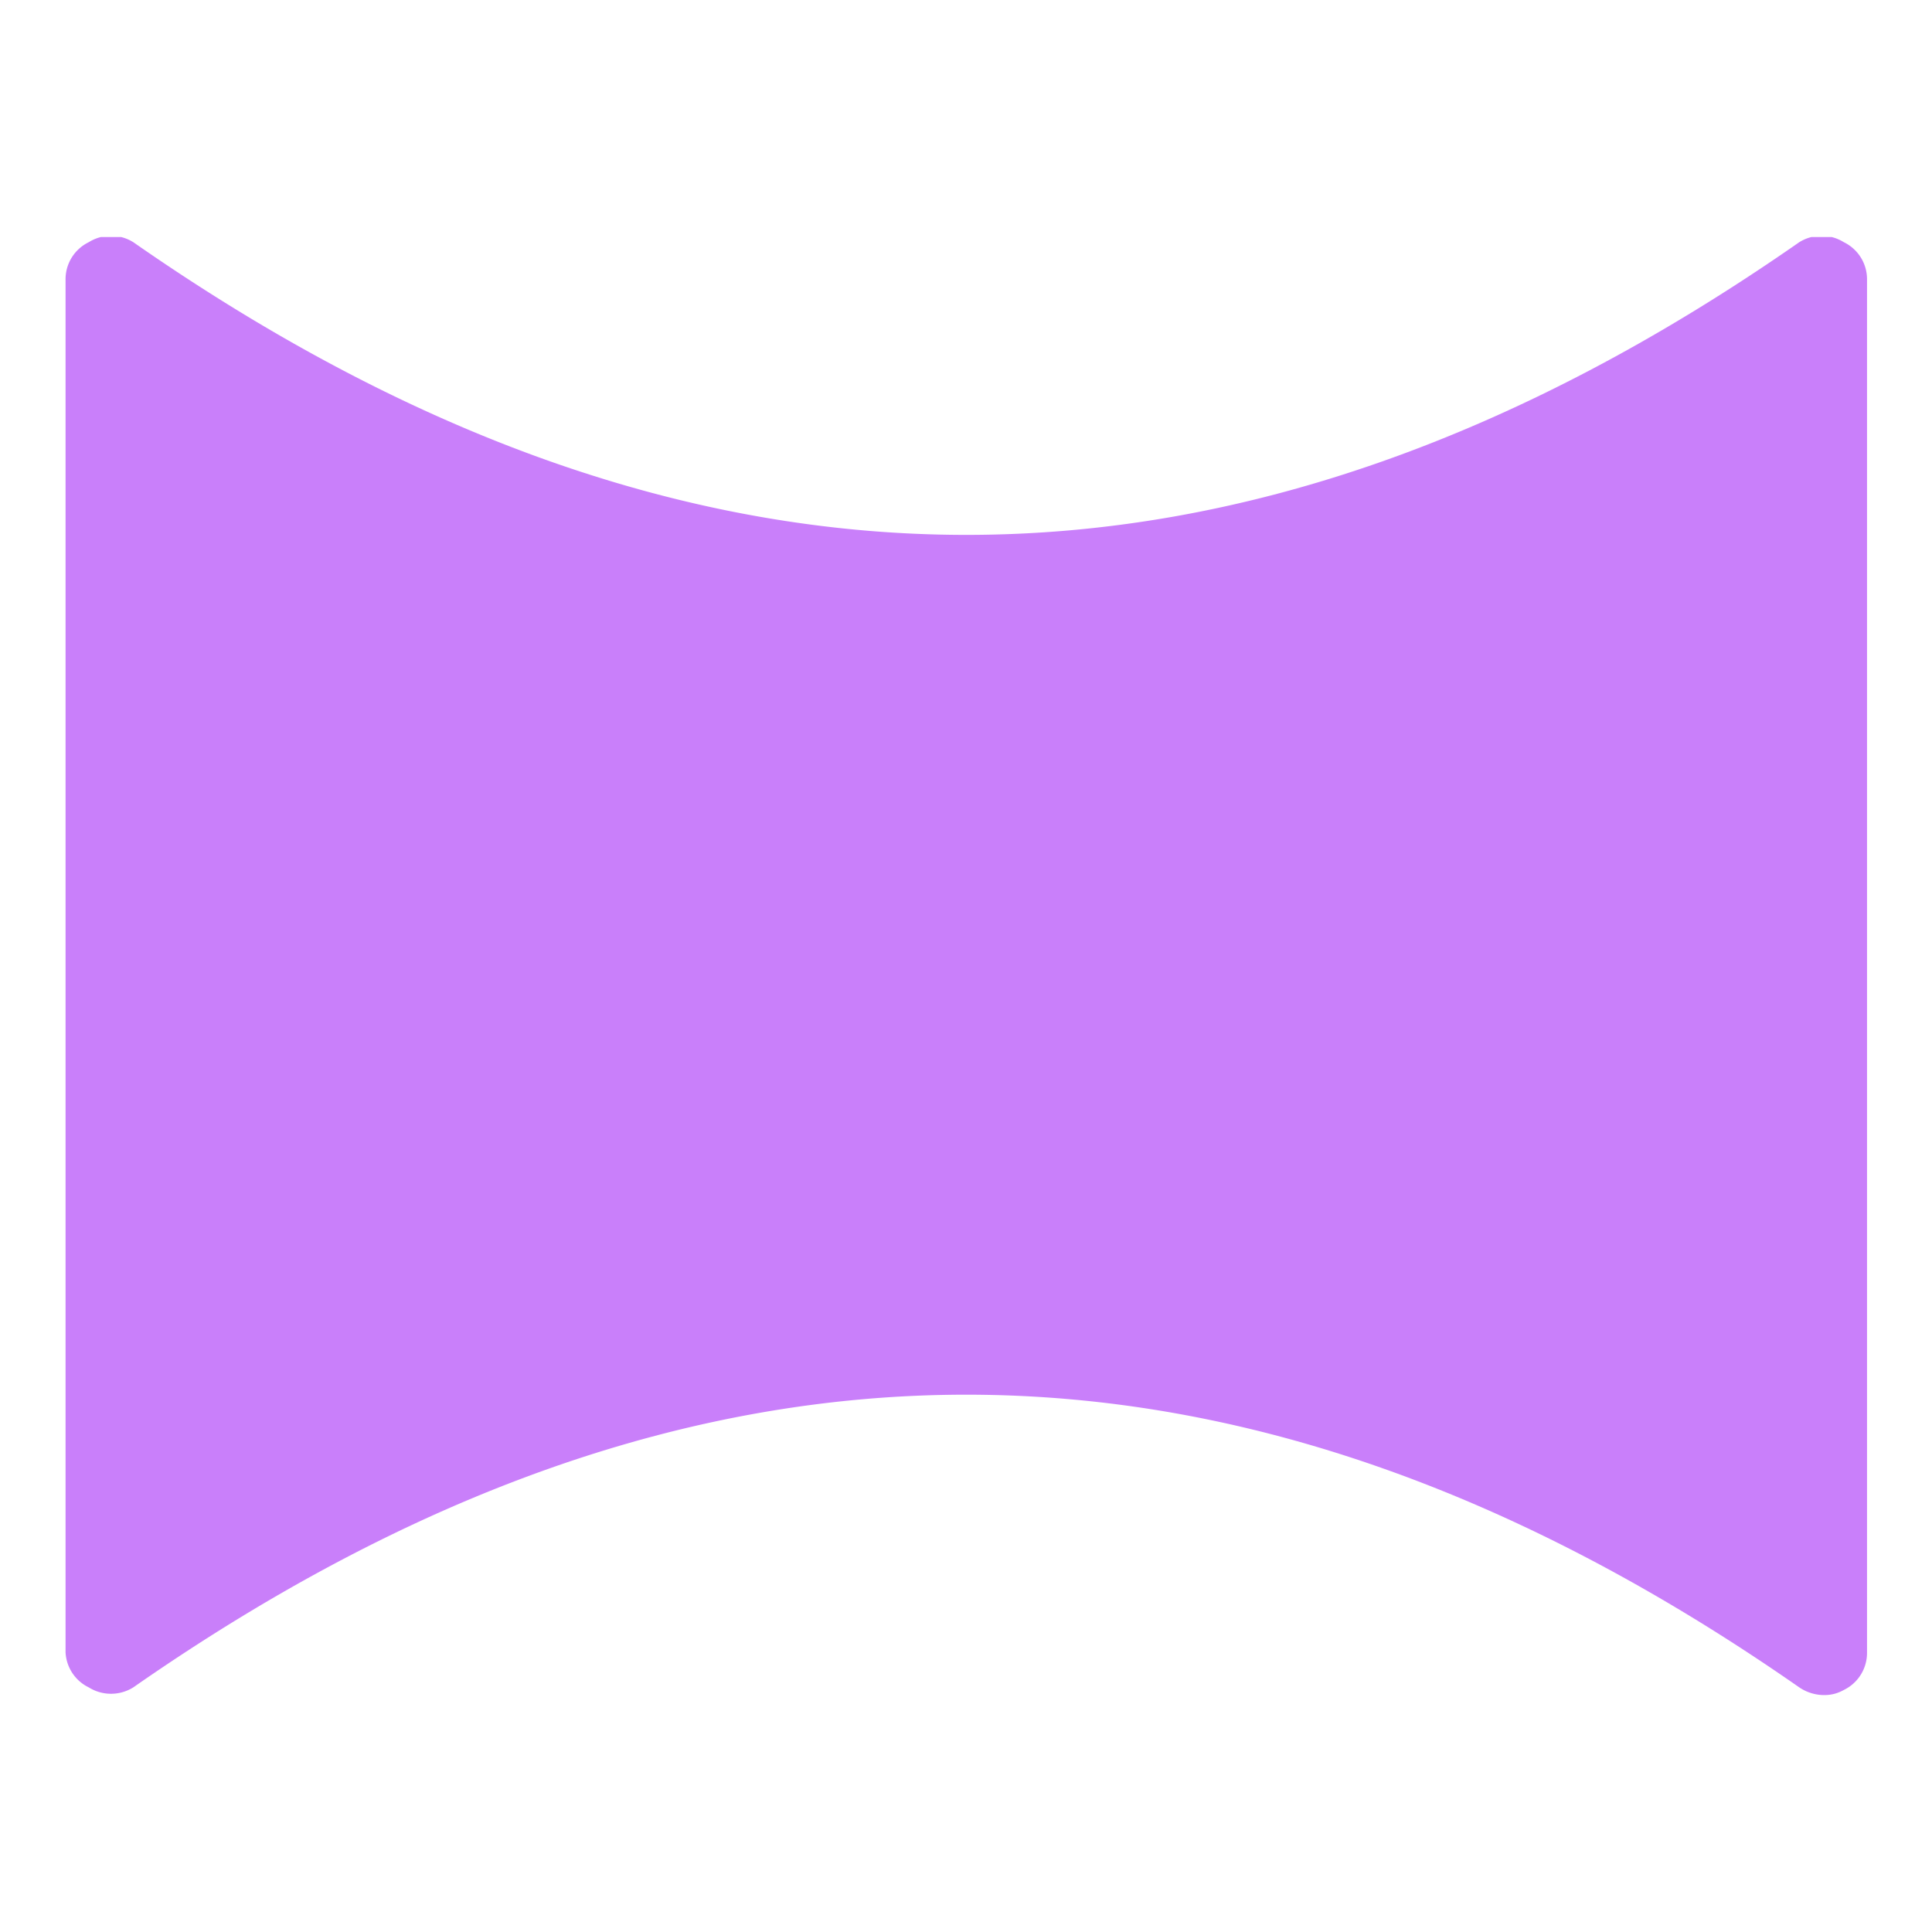<?xml version="1.0" encoding="UTF-8"?>
<svg data-bbox="38.172 137.307 1048.996 849.737" height="1500" viewBox="0 0 1125 1125" width="1500" xmlns="http://www.w3.org/2000/svg" data-type="color">
    <g>
        <defs>
            <clipPath id="3f0f5e5d-9c6a-49e4-8a38-cd951f439a7b">
                <path d="M38 138.043h1049.668v849H38Zm0 0"/>
            </clipPath>
        </defs>
        <g clip-path="url(#3f0f5e5d-9c6a-49e4-8a38-cd951f439a7b)">
            <path d="M1087.164 163.012V962.07a24.023 24.023 0 0 1-3.539 12.957 23.712 23.712 0 0 1-1.98 2.762 23.649 23.649 0 0 1-2.348 2.457 24.356 24.356 0 0 1-2.676 2.102 24.206 24.206 0 0 1-2.945 1.699c-3.563 2.023-7.39 3.02-11.488 2.996a25.83 25.83 0 0 1-7.579-1.168 25.827 25.827 0 0 1-6.91-3.328c-326.183-227.23-643.879-227.23-970.062 0a24.573 24.573 0 0 1-3.02 1.61 24.072 24.072 0 0 1-3.21 1.167 24.544 24.544 0 0 1-3.348.715 24.847 24.847 0 0 1-3.41.238 24.89 24.89 0 0 1-3.41-.238 24.544 24.544 0 0 1-3.348-.715 24.072 24.072 0 0 1-3.211-1.168 24.573 24.573 0 0 1-3.02-1.61 24.39 24.39 0 0 1-2.793-1.593 23.326 23.326 0 0 1-2.55-1.953 23.13 23.13 0 0 1-2.27-2.277 23.348 23.348 0 0 1-1.945-2.559 24.636 24.636 0 0 1-1.586-2.797 24.259 24.259 0 0 1-1.196-2.984 23.634 23.634 0 0 1-.785-3.117 23.664 23.664 0 0 1-.36-3.196V163.012c-.019-1.133.04-2.266.18-3.395a23.888 23.888 0 0 1 1.79-6.543 23.6 23.6 0 0 1 1.566-3.015 23.756 23.756 0 0 1 4.332-5.22 23.44 23.44 0 0 1 2.672-2.1 23.991 23.991 0 0 1 2.945-1.7 25.116 25.116 0 0 1 3.02-1.61 24.072 24.072 0 0 1 3.21-1.167 24.544 24.544 0 0 1 3.348-.715 24.89 24.89 0 0 1 3.41-.238 24.414 24.414 0 0 1 6.758.953c1.098.312 2.168.703 3.211 1.168a25.116 25.116 0 0 1 3.02 1.61c326.183 227.23 643.879 227.23 970.062 0a25.116 25.116 0 0 1 3.02-1.61 23.927 23.927 0 0 1 3.215-1.168 24.365 24.365 0 0 1 13.511 0c1.098.312 2.168.703 3.211 1.168a25.116 25.116 0 0 1 3.02 1.61 23.895 23.895 0 0 1 5.621 3.8 24.006 24.006 0 0 1 5.898 8.234 24.167 24.167 0 0 1 1.785 6.543c.141 1.13.204 2.262.184 3.395Zm0 0" fill="#c97ffa" data-color="1"/>
        </g>
    </g>
</svg>
